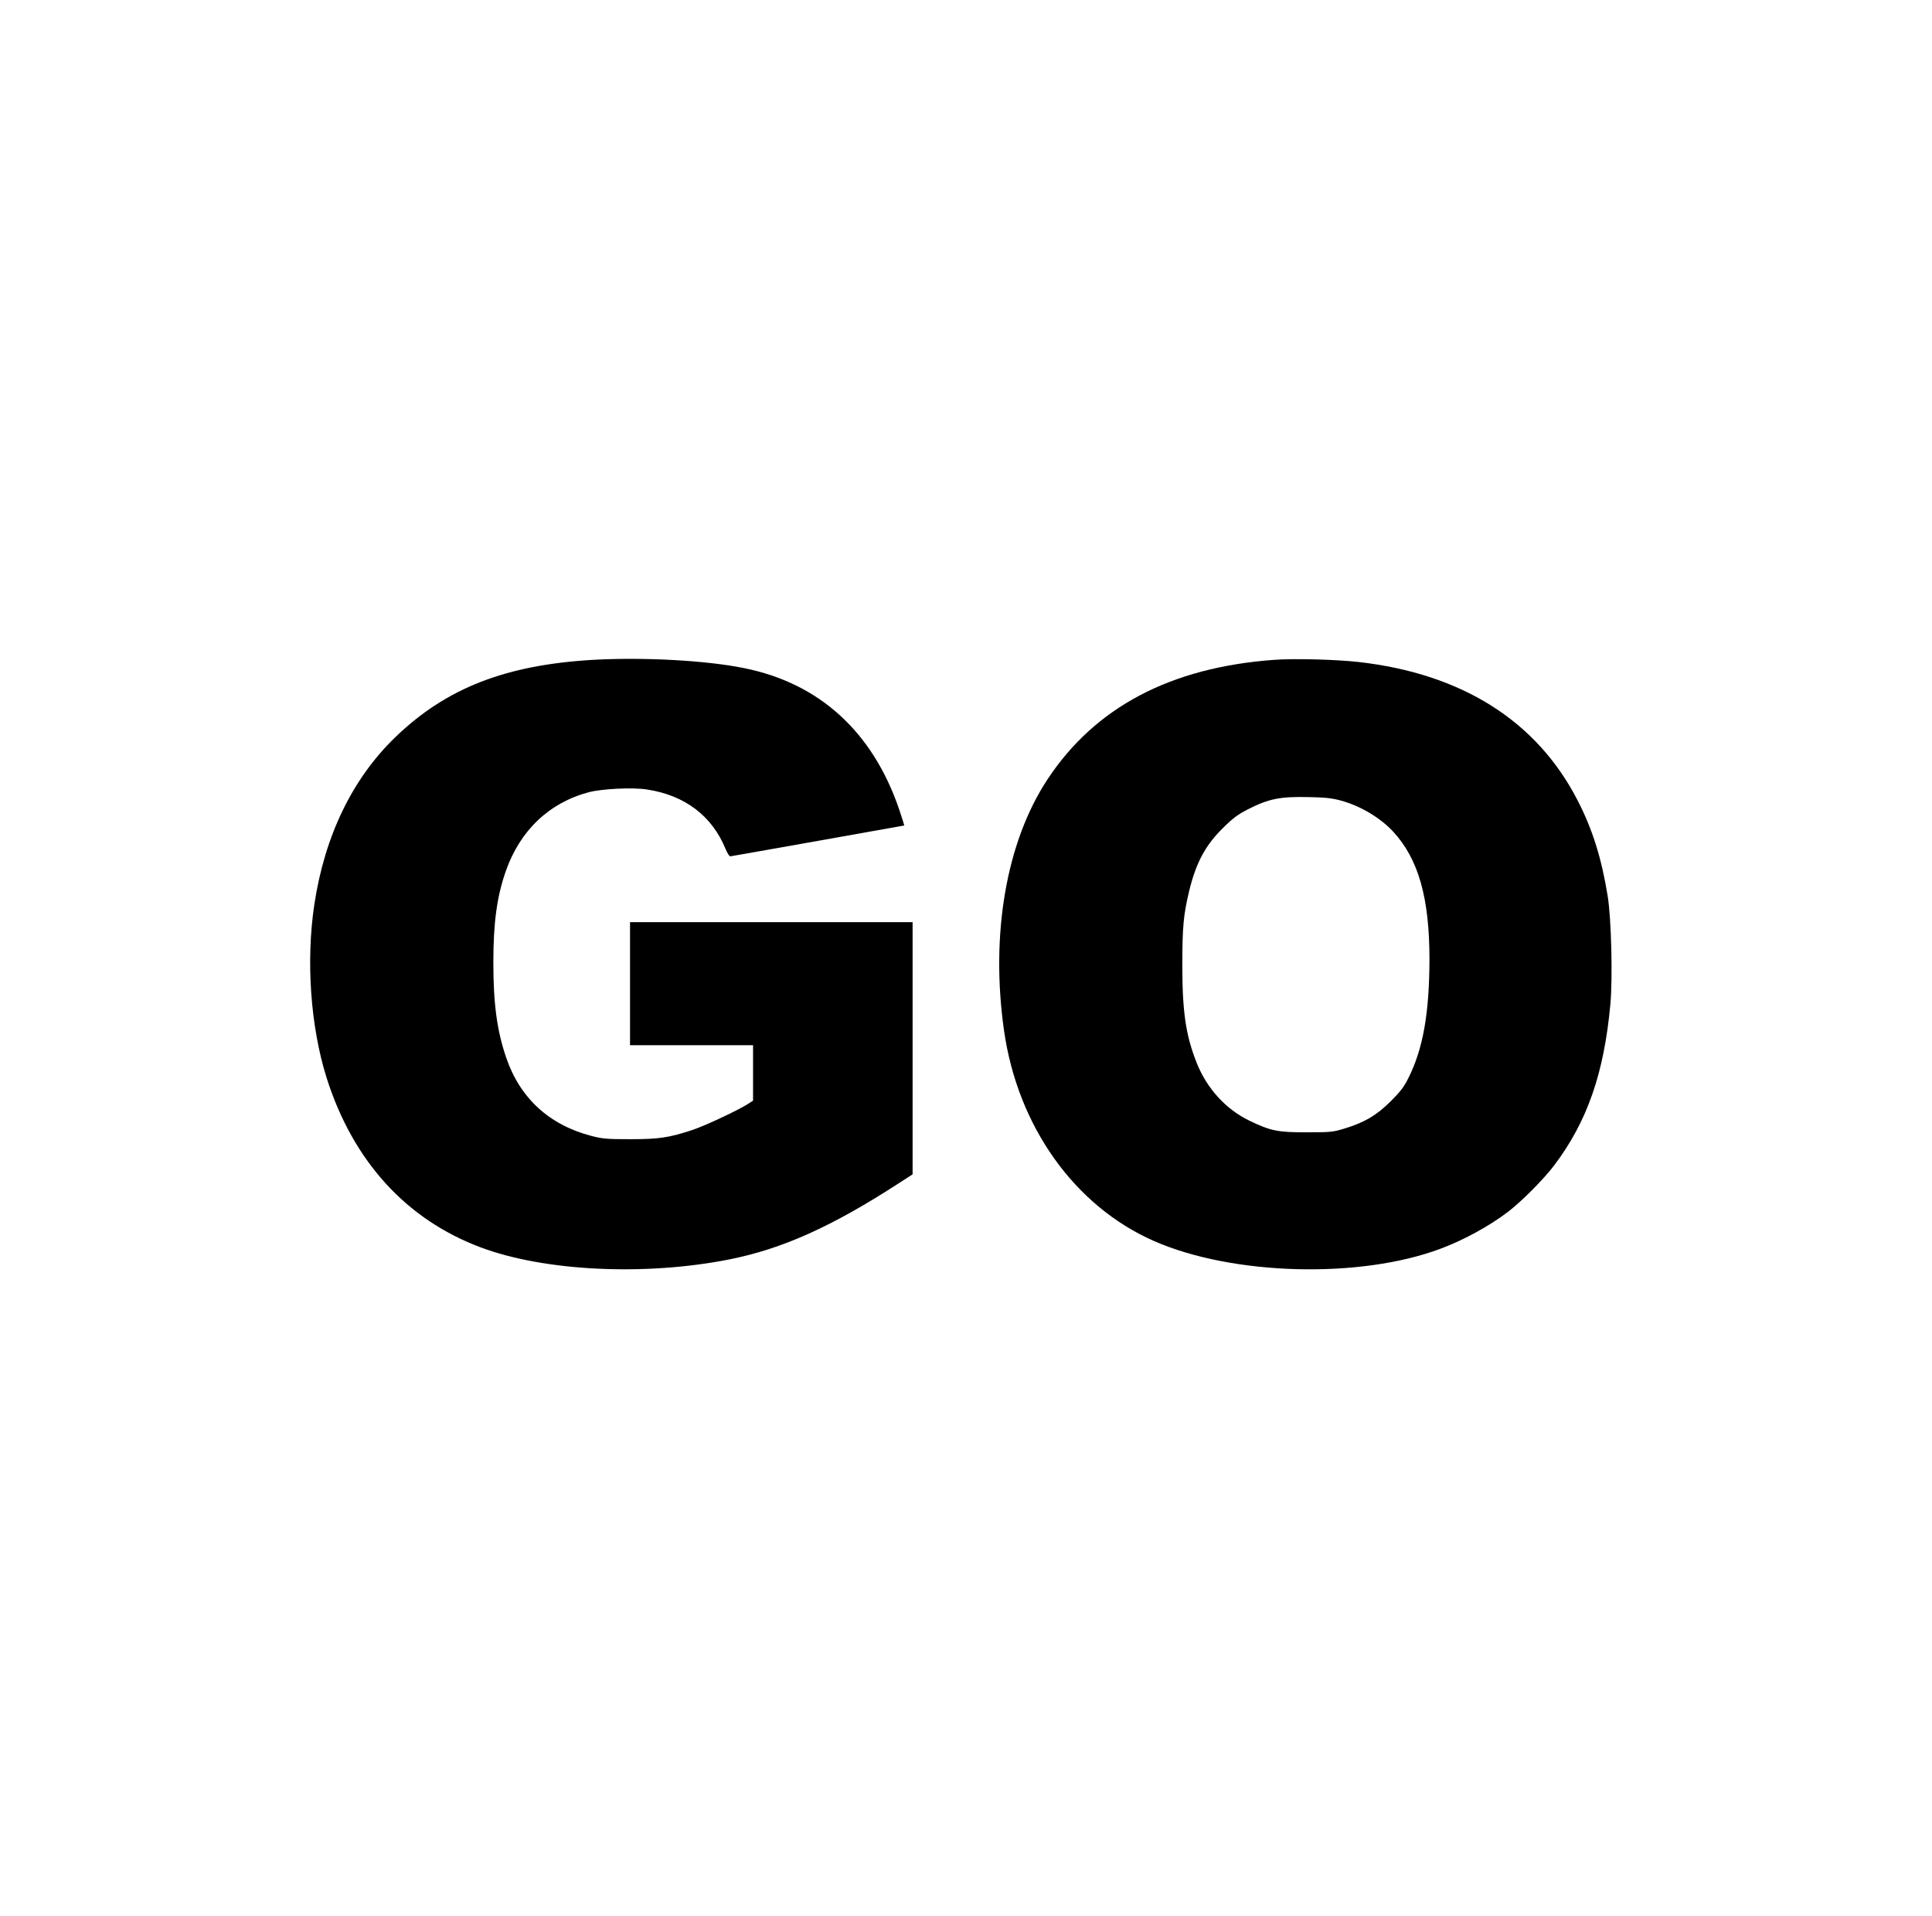 <?xml version="1.0" standalone="no"?>
<!DOCTYPE svg PUBLIC "-//W3C//DTD SVG 20010904//EN"
 "http://www.w3.org/TR/2001/REC-SVG-20010904/DTD/svg10.dtd">
<svg version="1.0" xmlns="http://www.w3.org/2000/svg"
 width="1429pt" height="1417pt" viewBox="0 0 1429 1417"
 preserveAspectRatio="xMidYMid meet">
<g transform="translate(0,1417) scale(0.1,-0.1)"
fill="#000000" stroke="none">
<path d="M4385 9290 c-645 -38 -1083 -208 -1459 -570 -319 -307 -524 -730
-601 -1239 -63 -419 -28 -905 91 -1283 195 -614 587 -1046 1139 -1253 472
-177 1215 -213 1840 -89 392 78 759 243 1251 562 l104 67 0 933 0 932 -1045 0
-1045 0 0 -455 0 -455 455 0 455 0 0 -205 0 -205 -42 -27 c-79 -49 -316 -160
-410 -191 -171 -56 -244 -67 -458 -67 -172 0 -205 3 -285 24 -313 81 -529 280
-631 579 -68 199 -95 399 -95 702 0 295 26 489 92 677 105 301 322 507 614
584 99 26 327 37 432 20 279 -43 479 -195 579 -438 13 -32 29 -57 36 -56 35 5
1283 227 1286 228 1 1 -16 56 -38 121 -196 572 -589 931 -1147 1043 -280 57
-742 82 -1118 61z"/>
<path d="M9423 9290 c-767 -56 -1324 -351 -1676 -885 -304 -462 -422 -1144
-321 -1855 101 -710 521 -1299 1109 -1558 581 -255 1523 -281 2120 -57 174 65
361 168 498 272 102 78 265 242 343 345 244 324 368 680 415 1190 18 193 7
639 -20 802 -45 279 -113 495 -222 706 -302 588 -855 937 -1619 1024 -167 19
-478 27 -627 16z m492 -1040 c146 -39 295 -128 390 -231 187 -203 268 -490
268 -944 -1 -397 -47 -661 -155 -876 -33 -67 -60 -102 -132 -174 -104 -103
-192 -156 -341 -201 -84 -26 -103 -28 -275 -28 -218 -1 -271 10 -427 85 -175
84 -316 238 -392 429 -80 202 -106 376 -106 720 0 281 8 372 50 548 50 208
119 339 249 467 72 72 110 100 181 137 158 81 242 98 455 93 120 -2 173 -8
235 -25z"/>
</g>
</svg>
